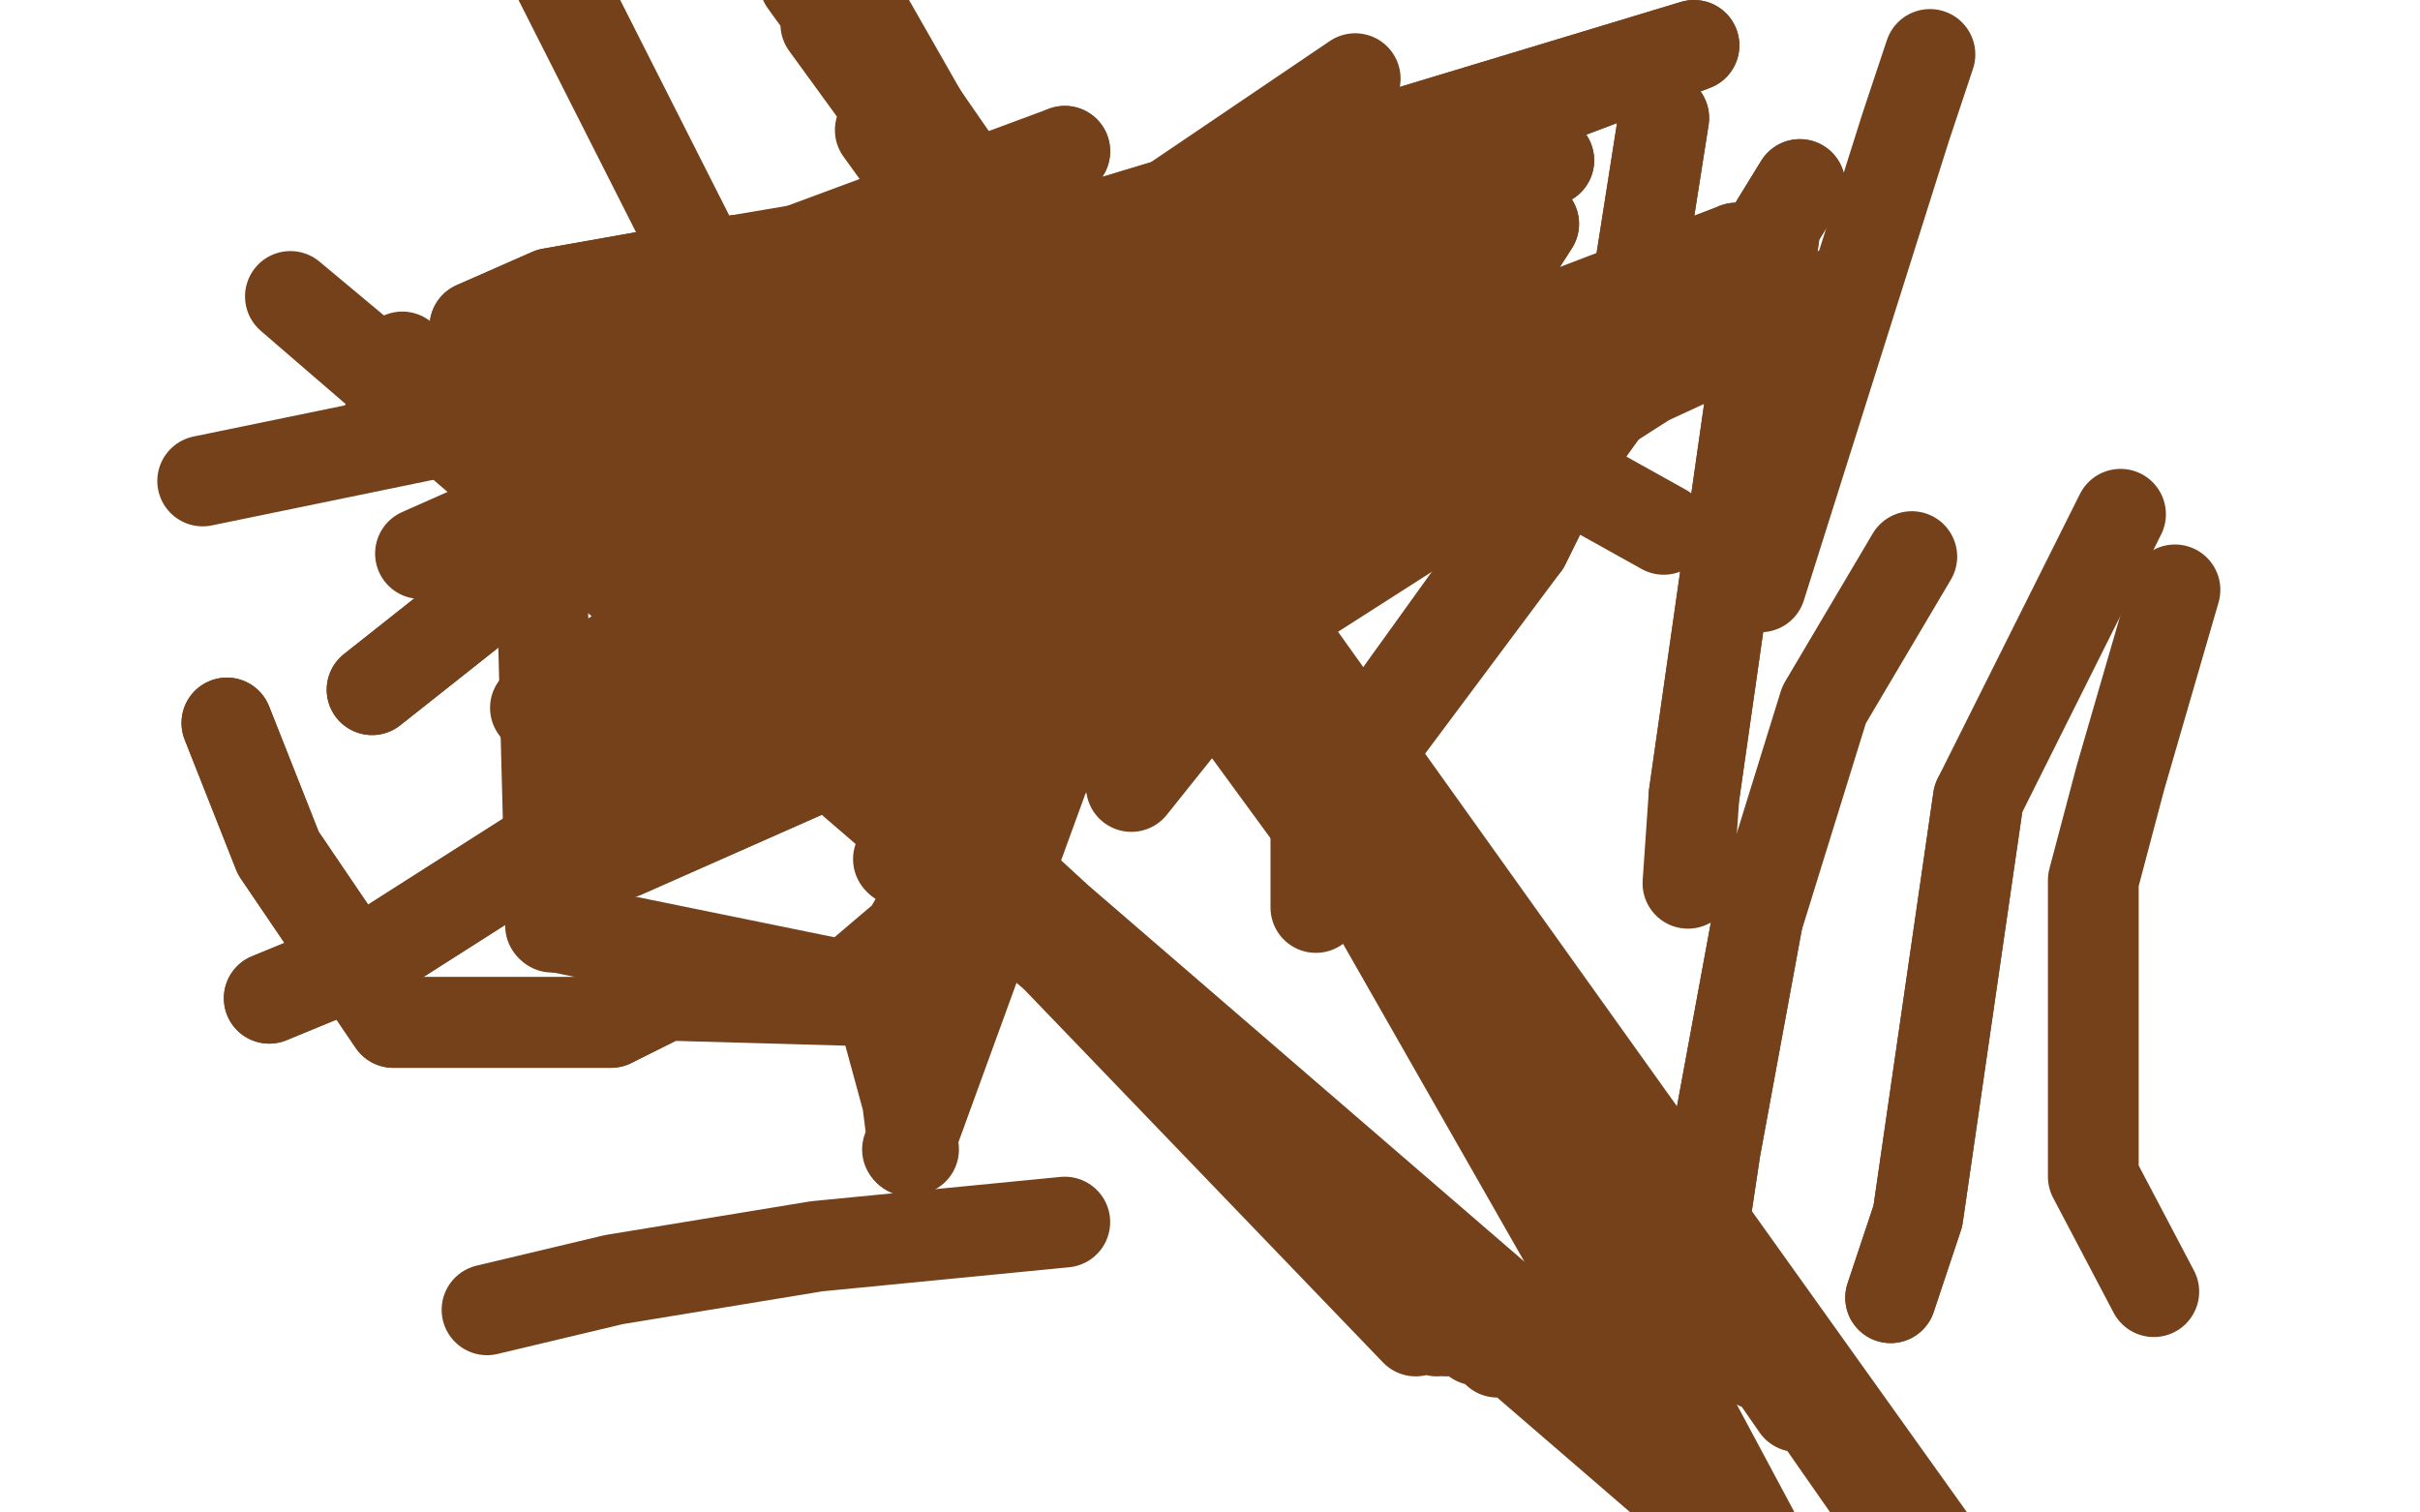 <?xml version="1.0" standalone="no"?>
<!DOCTYPE svg PUBLIC "-//W3C//DTD SVG 1.1//EN"
"http://www.w3.org/Graphics/SVG/1.1/DTD/svg11.dtd">

<svg width="800" height="500" version="1.1" xmlns="http://www.w3.org/2000/svg" xmlns:xlink="http://www.w3.org/1999/xlink" style="stroke-antialiasing: false"><desc>This SVG has been created on https://colorillo.com/</desc><rect x='0' y='0' width='800' height='500' style='fill: rgb(255,255,255); stroke-width:0' /><circle cx="177.5" cy="150.5" r="15" style="fill: #74411a; stroke-antialiasing: false; stroke-antialias: 0; opacity: 1.0"/>
<polyline points="179,168 179,179 179,179 179,186 179,186 182,300 182,300" style="fill: none; stroke: #74411a; stroke-width: 30; stroke-linejoin: round; stroke-linecap: round; stroke-antialiasing: false; stroke-antialias: 0; opacity: 1.0"/>
<polyline points="179,168 179,179 179,179 179,186 179,186" style="fill: none; stroke: #74411a; stroke-width: 30; stroke-linejoin: round; stroke-linecap: round; stroke-antialiasing: false; stroke-antialias: 0; opacity: 1.0"/>
<polyline points="157,108 182,97 182,97 244,86 244,86" style="fill: none; stroke: #74411a; stroke-width: 30; stroke-linejoin: round; stroke-linecap: round; stroke-antialiasing: false; stroke-antialias: 0; opacity: 1.0"/>
<polyline points="157,108 182,97 182,97 244,86 244,86 327,72 327,72 329,72 329,72" style="fill: none; stroke: #74411a; stroke-width: 30; stroke-linejoin: round; stroke-linecap: round; stroke-antialiasing: false; stroke-antialias: 0; opacity: 1.0"/>
<polyline points="260,224 295,213 295,213 371,173 371,173 409,152 409,152" style="fill: none; stroke: #74411a; stroke-width: 30; stroke-linejoin: round; stroke-linecap: round; stroke-antialiasing: false; stroke-antialias: 0; opacity: 1.0"/>
<polyline points="75,239 92,282 92,282 130,338 130,338 202,338 202,338 220,329 220,329" style="fill: none; stroke: #74411a; stroke-width: 30; stroke-linejoin: round; stroke-linecap: round; stroke-antialiasing: false; stroke-antialias: 0; opacity: 1.0"/>
<circle cx="300.5" cy="364.5" r="15" style="fill: #74411a; stroke-antialiasing: false; stroke-antialias: 0; opacity: 1.0"/>
<circle cx="300.5" cy="380.5" r="15" style="fill: #74411a; stroke-antialiasing: false; stroke-antialias: 0; opacity: 1.0"/>
<polyline points="347,251 411,150 318,117 291,130" style="fill: none; stroke: #74411a; stroke-width: 30; stroke-linejoin: round; stroke-linecap: round; stroke-antialiasing: false; stroke-antialias: 0; opacity: 1.0"/>
<polyline points="75,239 92,282 92,282 130,338 130,338 202,338 202,338 220,329 220,329 291,331 291,331 300,364 302,380 300,380 347,251 411,150 318,117 291,130 220,204 182,306 280,326 300,309 365,193 356,152" style="fill: none; stroke: #74411a; stroke-width: 30; stroke-linejoin: round; stroke-linecap: round; stroke-antialiasing: false; stroke-antialias: 0; opacity: 1.0"/>
<circle cx="182.5" cy="306.5" r="15" style="fill: #74411a; stroke-antialiasing: false; stroke-antialias: 0; opacity: 1.0"/>
<polyline points="712,427 692,389 692,389 692,382 692,382 692,291 692,291 701,257 701,257 719,195 719,195" style="fill: none; stroke: #74411a; stroke-width: 30; stroke-linejoin: round; stroke-linecap: round; stroke-antialiasing: false; stroke-antialias: 0; opacity: 1.0"/>
<polyline points="625,429 634,402 634,402 654,264 654,264" style="fill: none; stroke: #74411a; stroke-width: 30; stroke-linejoin: round; stroke-linecap: round; stroke-antialiasing: false; stroke-antialias: 0; opacity: 1.0"/>
<polyline points="625,429 634,402 634,402 654,264 654,264 701,170 701,170" style="fill: none; stroke: #74411a; stroke-width: 30; stroke-linejoin: round; stroke-linecap: round; stroke-antialiasing: false; stroke-antialias: 0; opacity: 1.0"/>
<polyline points="561,420 567,380 567,380 581,304 581,304 603,233 603,233 632,184 632,184" style="fill: none; stroke: #74411a; stroke-width: 30; stroke-linejoin: round; stroke-linecap: round; stroke-antialiasing: false; stroke-antialias: 0; opacity: 1.0"/>
<polyline points="561,420 567,380 567,380 581,304 581,304" style="fill: none; stroke: #74411a; stroke-width: 30; stroke-linejoin: round; stroke-linecap: round; stroke-antialiasing: false; stroke-antialias: 0; opacity: 1.0"/>
<polyline points="465,309 465,309 465,309 340,141 340,141" style="fill: none; stroke: #74411a; stroke-width: 30; stroke-linejoin: round; stroke-linecap: round; stroke-antialiasing: false; stroke-antialias: 0; opacity: 1.0"/>
<polyline points="465,309 465,309 465,309 340,141 340,141 527,398 527,398 331,130 331,130 570,447 570,447 307,74 307,74 574,449 574,449 302,66 302,66 581,451 581,451 300,57 300,57 596,465 596,465 291,43 291,43 641,514 641,514 273,8 273,8 648,523 648,523 266,-6 659,538 264,-15 659,541 264,-15 661,547 262,-17 661,552 262,-24 661,552 257,-26 661,554 255,-28 666,556 253,-35 666,556 246,-42 666,556 244,-46 576,427 333,81 576,427 333,79 576,427 331,79 576,429 331,77 576,429 331,74 576,436 329,74 579,438 327,74 583,442 327,72 585,447 324,70 585,449 324,68 590,456 322,68 592,460 320,68 594,462 318,66 594,465 318,66 594,465 315,63 594,465 311,54" style="fill: none; stroke: #74411a; stroke-width: 30; stroke-linejoin: round; stroke-linecap: round; stroke-antialiasing: false; stroke-antialias: 0; opacity: 1.0"/>
<polyline points="463,288 463,288 463,288 398,167 398,167 694,720 694,720 257,-46 257,-46" style="fill: none; stroke: #74411a; stroke-width: 30; stroke-linejoin: round; stroke-linecap: round; stroke-antialiasing: false; stroke-antialias: 0; opacity: 1.0"/>
<polyline points="338,296 170,-36 170,-36" style="fill: none; stroke: #74411a; stroke-width: 30; stroke-linejoin: round; stroke-linecap: round; stroke-antialiasing: false; stroke-antialias: 0; opacity: 1.0"/>
<polyline points="555,494 555,494 555,494 96,98 96,98 562,487 562,487 133,118 133,118 562,487 562,487 146,128 146,128 559,487 559,487 167,148 167,148 555,483 555,483 177,155 177,155 555,483 555,483 190,165 190,165 552,483 552,483 200,175 200,175 552,483 552,483 214,185 214,185 518,460 518,460 257,222 257,222 512,453 512,453 264,225 264,225 498,447 498,447 270,235 270,235 495,447 495,447 277,239 277,239 488,443 488,443 277,242 277,242 478,440 478,440 291,252 291,252 475,440 475,440 291,256 291,256 468,440 468,440 301,262 301,262" style="fill: none; stroke: #74411a; stroke-width: 30; stroke-linejoin: round; stroke-linecap: round; stroke-antialiasing: false; stroke-antialias: 0; opacity: 1.0"/>
<polyline points="161,433 203,423 203,423 270,412 270,412 352,404 352,404" style="fill: none; stroke: #74411a; stroke-width: 30; stroke-linejoin: round; stroke-linecap: round; stroke-antialiasing: false; stroke-antialias: 0; opacity: 1.0"/>
<polyline points="507,74 480,116 480,116 427,186 427,186" style="fill: none; stroke: #74411a; stroke-width: 30; stroke-linejoin: round; stroke-linecap: round; stroke-antialiasing: false; stroke-antialias: 0; opacity: 1.0"/>
<polyline points="507,74 480,116 480,116 427,186 427,186 414,210 414,210 374,260 374,260" style="fill: none; stroke: #74411a; stroke-width: 30; stroke-linejoin: round; stroke-linecap: round; stroke-antialiasing: false; stroke-antialias: 0; opacity: 1.0"/>
<polyline points="542,90 563,90 563,90 435,268 435,300" style="fill: none; stroke: #74411a; stroke-width: 30; stroke-linejoin: round; stroke-linecap: round; stroke-antialiasing: false; stroke-antialias: 0; opacity: 1.0"/>
<polyline points="542,90 563,90 563,90" style="fill: none; stroke: #74411a; stroke-width: 30; stroke-linejoin: round; stroke-linecap: round; stroke-antialiasing: false; stroke-antialias: 0; opacity: 1.0"/>
<circle cx="435.5" cy="268.5" r="15" style="fill: #74411a; stroke-antialiasing: false; stroke-antialias: 0; opacity: 1.0"/>
<polyline points="376,74 392,87 392,87 550,175 550,175" style="fill: none; stroke: #74411a; stroke-width: 30; stroke-linejoin: round; stroke-linecap: round; stroke-antialiasing: false; stroke-antialias: 0; opacity: 1.0"/>
<polyline points="376,74 392,87 392,87" style="fill: none; stroke: #74411a; stroke-width: 30; stroke-linejoin: round; stroke-linecap: round; stroke-antialiasing: false; stroke-antialias: 0; opacity: 1.0"/>
<polyline points="550,39 539,109 539,109 504,180 504,180" style="fill: none; stroke: #74411a; stroke-width: 30; stroke-linejoin: round; stroke-linecap: round; stroke-antialiasing: false; stroke-antialias: 0; opacity: 1.0"/>
<polyline points="550,39 539,109 539,109 504,180 504,180 454,247 454,247" style="fill: none; stroke: #74411a; stroke-width: 30; stroke-linejoin: round; stroke-linecap: round; stroke-antialiasing: false; stroke-antialias: 0; opacity: 1.0"/>
<polyline points="638,18 630,42 630,42 582,194 582,194" style="fill: none; stroke: #74411a; stroke-width: 30; stroke-linejoin: round; stroke-linecap: round; stroke-antialiasing: false; stroke-antialias: 0; opacity: 1.0"/>
<polyline points="595,61 587,74 587,74 560,263 560,263 558,292 558,292" style="fill: none; stroke: #74411a; stroke-width: 30; stroke-linejoin: round; stroke-linecap: round; stroke-antialiasing: false; stroke-antialias: 0; opacity: 1.0"/>
<polyline points="595,61 587,74 587,74 560,263 560,263" style="fill: none; stroke: #74411a; stroke-width: 30; stroke-linejoin: round; stroke-linecap: round; stroke-antialiasing: false; stroke-antialias: 0; opacity: 1.0"/>
<polyline points="67,159 169,138 169,138 339,111 339,111" style="fill: none; stroke: #74411a; stroke-width: 30; stroke-linejoin: round; stroke-linecap: round; stroke-antialiasing: false; stroke-antialias: 0; opacity: 1.0"/>
<polyline points="89,330 123,316 123,316 382,151 382,151" style="fill: none; stroke: #74411a; stroke-width: 30; stroke-linejoin: round; stroke-linecap: round; stroke-antialiasing: false; stroke-antialias: 0; opacity: 1.0"/>
<polyline points="89,330 123,316 123,316 382,151 382,151" style="fill: none; stroke: #74411a; stroke-width: 30; stroke-linejoin: round; stroke-linecap: round; stroke-antialiasing: false; stroke-antialias: 0; opacity: 1.0"/>
<polyline points="123,228 267,114 267,114" style="fill: none; stroke: #74411a; stroke-width: 30; stroke-linejoin: round; stroke-linecap: round; stroke-antialiasing: false; stroke-antialias: 0; opacity: 1.0"/>
<polyline points="123,228 267,114 267,114 339,61 339,61" style="fill: none; stroke: #74411a; stroke-width: 30; stroke-linejoin: round; stroke-linecap: round; stroke-antialiasing: false; stroke-antialias: 0; opacity: 1.0"/>
<polyline points="179,188 318,114 318,114 448,26 448,26" style="fill: none; stroke: #74411a; stroke-width: 30; stroke-linejoin: round; stroke-linecap: round; stroke-antialiasing: false; stroke-antialias: 0; opacity: 1.0"/>
<polyline points="179,188 318,114 318,114" style="fill: none; stroke: #74411a; stroke-width: 30; stroke-linejoin: round; stroke-linecap: round; stroke-antialiasing: false; stroke-antialias: 0; opacity: 1.0"/>
<polyline points="206,239 251,226 251,226 270,212 270,212" style="fill: none; stroke: #74411a; stroke-width: 30; stroke-linejoin: round; stroke-linecap: round; stroke-antialiasing: false; stroke-antialias: 0; opacity: 1.0"/>
<polyline points="315,159 270,194" style="fill: none; stroke: #74411a; stroke-width: 30; stroke-linejoin: round; stroke-linecap: round; stroke-antialiasing: false; stroke-antialias: 0; opacity: 1.0"/>
<polyline points="448,111 222,274" style="fill: none; stroke: #74411a; stroke-width: 30; stroke-linejoin: round; stroke-linecap: round; stroke-antialiasing: false; stroke-antialias: 0; opacity: 1.0"/>
<polyline points="486,90 195,242" style="fill: none; stroke: #74411a; stroke-width: 30; stroke-linejoin: round; stroke-linecap: round; stroke-antialiasing: false; stroke-antialias: 0; opacity: 1.0"/>
<polyline points="512,53 265,151" style="fill: none; stroke: #74411a; stroke-width: 30; stroke-linejoin: round; stroke-linecap: round; stroke-antialiasing: false; stroke-antialias: 0; opacity: 1.0"/>
<polyline points="406,71 251,132 560,15 355,77 217,154" style="fill: none; stroke: #74411a; stroke-width: 30; stroke-linejoin: round; stroke-linecap: round; stroke-antialiasing: false; stroke-antialias: 0; opacity: 1.0"/>
<polyline points="507,39 355,116" style="fill: none; stroke: #74411a; stroke-width: 30; stroke-linejoin: round; stroke-linecap: round; stroke-antialiasing: false; stroke-antialias: 0; opacity: 1.0"/>
<circle cx="177.5" cy="234.5" r="15" style="fill: #74411a; stroke-antialiasing: false; stroke-antialias: 0; opacity: 1.0"/>
<polyline points="574,82 337,231" style="fill: none; stroke: #74411a; stroke-width: 30; stroke-linejoin: round; stroke-linecap: round; stroke-antialiasing: false; stroke-antialias: 0; opacity: 1.0"/>
<circle cx="297.5" cy="284.5" r="15" style="fill: #74411a; stroke-antialiasing: false; stroke-antialias: 0; opacity: 1.0"/>
<circle cx="555.5" cy="119.5" r="15" style="fill: #74411a; stroke-antialiasing: false; stroke-antialias: 0; opacity: 1.0"/>
<polyline points="310,236 206,282" style="fill: none; stroke: #74411a; stroke-width: 30; stroke-linejoin: round; stroke-linecap: round; stroke-antialiasing: false; stroke-antialias: 0; opacity: 1.0"/>
<polyline points="174,287 225,252" style="fill: none; stroke: #74411a; stroke-width: 30; stroke-linejoin: round; stroke-linecap: round; stroke-antialiasing: false; stroke-antialias: 0; opacity: 1.0"/>
<circle cx="305.5" cy="196.5" r="15" style="fill: #74411a; stroke-antialiasing: false; stroke-antialias: 0; opacity: 1.0"/>
<polyline points="499,119 307,268" style="fill: none; stroke: #74411a; stroke-width: 30; stroke-linejoin: round; stroke-linecap: round; stroke-antialiasing: false; stroke-antialias: 0; opacity: 1.0"/>
<circle cx="275.5" cy="234.5" r="15" style="fill: #74411a; stroke-antialiasing: false; stroke-antialias: 0; opacity: 1.0"/>
<circle cx="238.5" cy="132.5" r="15" style="fill: #74411a; stroke-antialiasing: false; stroke-antialias: 0; opacity: 1.0"/>
<circle cx="339.5" cy="63.5" r="15" style="fill: #74411a; stroke-antialiasing: false; stroke-antialias: 0; opacity: 1.0"/>
<polyline points="281,90 352,50" style="fill: none; stroke: #74411a; stroke-width: 30; stroke-linejoin: round; stroke-linecap: round; stroke-antialiasing: false; stroke-antialias: 0; opacity: 1.0"/>
<polyline points="206,239 251,226 251,226 270,212 270,212 315,159 270,194 411,124 448,111 222,274 486,90 195,242 281,186 512,53 265,151 406,71 251,132 560,15 355,77 217,154 507,39 355,116 177,234 574,82 337,231 297,284 555,119 310,236 206,282 611,95 174,287 225,252 470,101 305,196 499,119 307,268 486,132 275,234 238,132 339,63 158,138 281,90 352,50 158,122 126,143 203,135 392,71 424,58 414,61 139,183" style="fill: none; stroke: #74411a; stroke-width: 30; stroke-linejoin: round; stroke-linecap: round; stroke-antialiasing: false; stroke-antialias: 0; opacity: 1.0"/>
<polyline points="392,71 424,58 414,61" style="fill: none; stroke: #74411a; stroke-width: 30; stroke-linejoin: round; stroke-linecap: round; stroke-antialiasing: false; stroke-antialias: 0; opacity: 1.0"/>
</svg>
